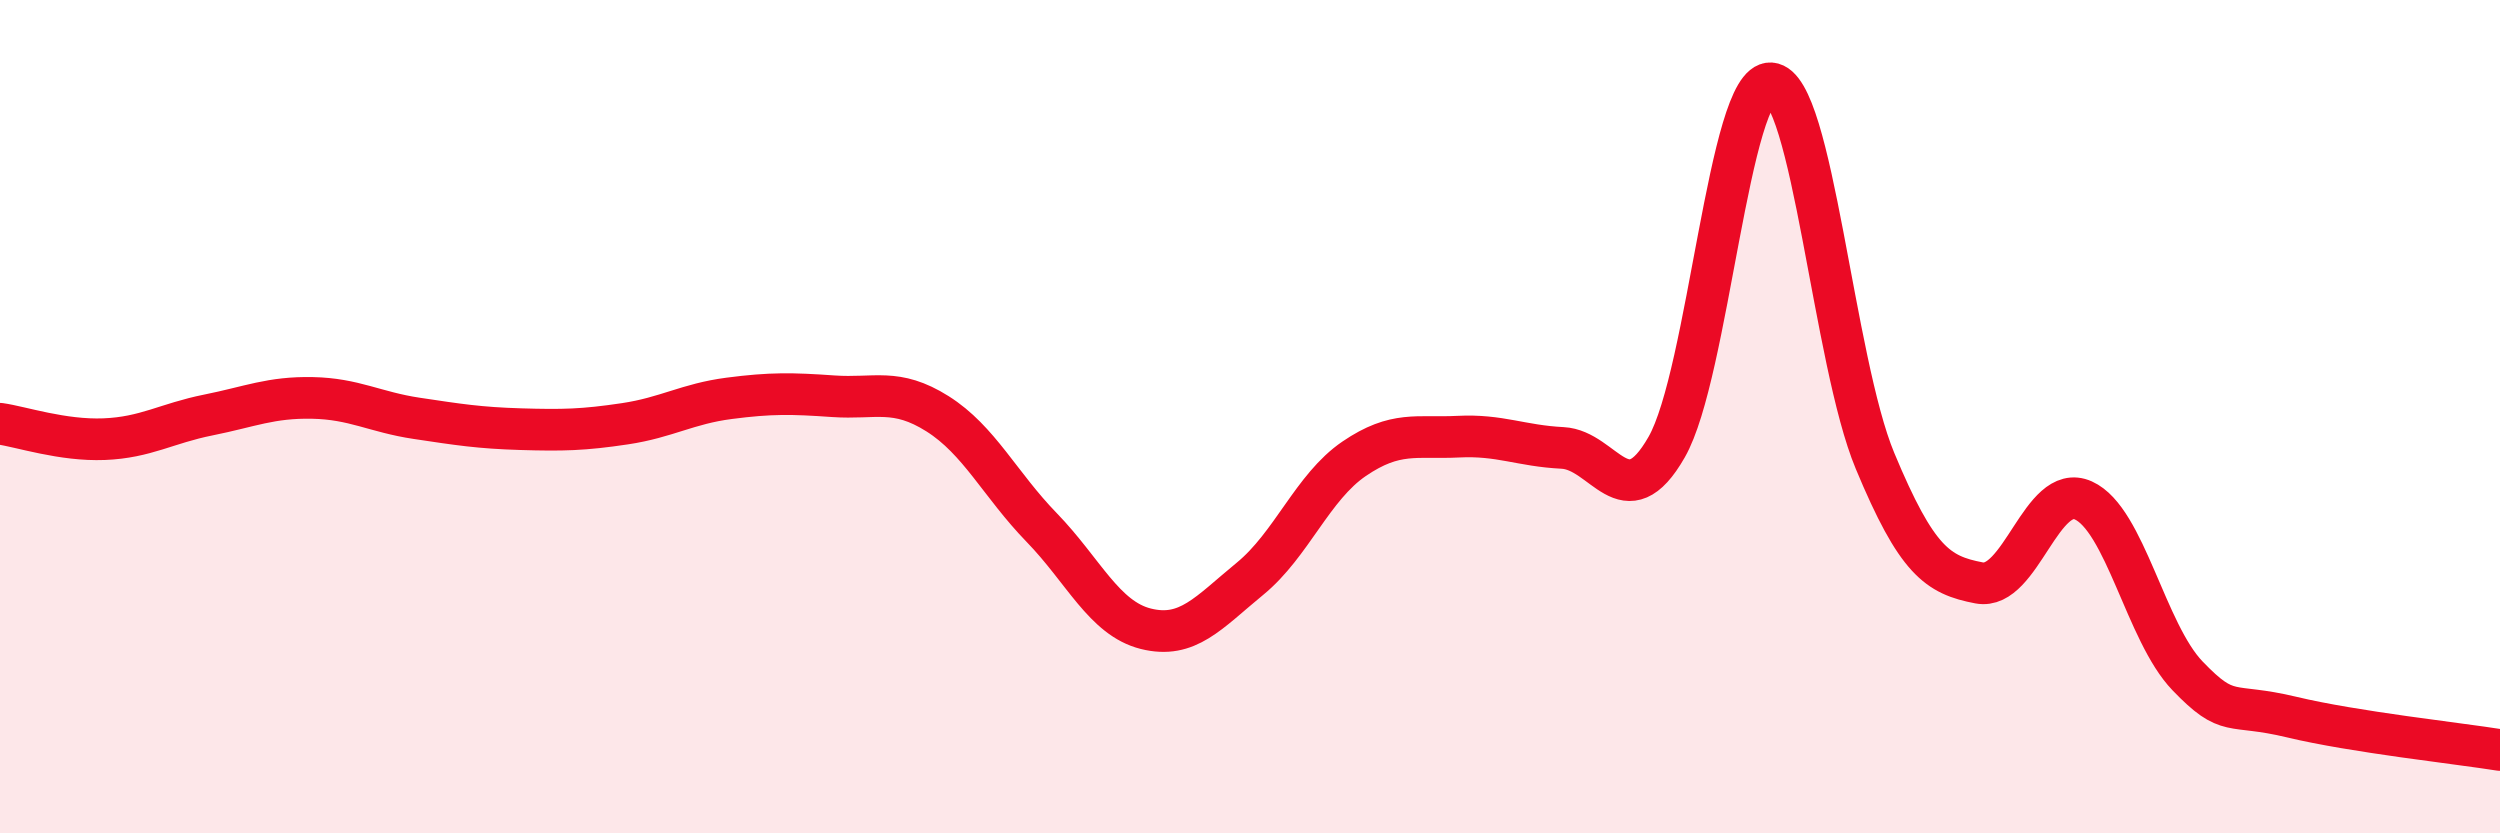 
    <svg width="60" height="20" viewBox="0 0 60 20" xmlns="http://www.w3.org/2000/svg">
      <path
        d="M 0,10.17 C 0.5,10.24 1.5,10.58 2.5,10.54 C 3.5,10.5 4,10.16 5,9.96 C 6,9.76 6.5,9.53 7.5,9.55 C 8.5,9.57 9,9.89 10,10.04 C 11,10.19 11.5,10.27 12.5,10.3 C 13.5,10.33 14,10.32 15,10.17 C 16,10.02 16.5,9.69 17.5,9.56 C 18.5,9.43 19,9.44 20,9.51 C 21,9.58 21.5,9.3 22.5,9.93 C 23.5,10.56 24,11.63 25,12.66 C 26,13.69 26.5,14.84 27.5,15.09 C 28.5,15.34 29,14.71 30,13.89 C 31,13.07 31.5,11.69 32.5,11.01 C 33.5,10.33 34,10.53 35,10.48 C 36,10.43 36.5,10.7 37.5,10.75 C 38.5,10.8 39,12.48 40,10.73 C 41,8.98 41.5,1.93 42.5,2 C 43.5,2.07 44,8.66 45,11.06 C 46,13.46 46.5,13.8 47.5,13.99 C 48.5,14.18 49,11.56 50,12.01 C 51,12.46 51.5,15.18 52.5,16.22 C 53.5,17.26 53.5,16.85 55,17.21 C 56.5,17.57 59,17.84 60,18L60 20L0 20Z"
        fill="#EB0A25"
        opacity="0.1"
        stroke-linecap="round"
        stroke-linejoin="round"
      />
      <path
        d="M 0,10.17 C 0.5,10.24 1.5,10.58 2.5,10.54 C 3.5,10.5 4,10.16 5,9.96 C 6,9.76 6.5,9.53 7.5,9.55 C 8.5,9.57 9,9.89 10,10.04 C 11,10.19 11.5,10.27 12.5,10.3 C 13.5,10.33 14,10.32 15,10.17 C 16,10.02 16.5,9.69 17.5,9.56 C 18.5,9.43 19,9.44 20,9.51 C 21,9.58 21.5,9.3 22.5,9.93 C 23.5,10.56 24,11.63 25,12.66 C 26,13.69 26.5,14.84 27.5,15.09 C 28.5,15.34 29,14.71 30,13.89 C 31,13.07 31.5,11.69 32.5,11.01 C 33.5,10.33 34,10.53 35,10.48 C 36,10.43 36.5,10.7 37.5,10.75 C 38.5,10.8 39,12.48 40,10.73 C 41,8.98 41.5,1.93 42.5,2 C 43.5,2.07 44,8.66 45,11.06 C 46,13.46 46.5,13.8 47.5,13.99 C 48.5,14.18 49,11.56 50,12.01 C 51,12.46 51.5,15.18 52.5,16.22 C 53.5,17.26 53.5,16.85 55,17.21 C 56.5,17.57 59,17.84 60,18"
        stroke="#EB0A25"
        stroke-width="1"
        fill="none"
        stroke-linecap="round"
        stroke-linejoin="round"
      />
    </svg>
  